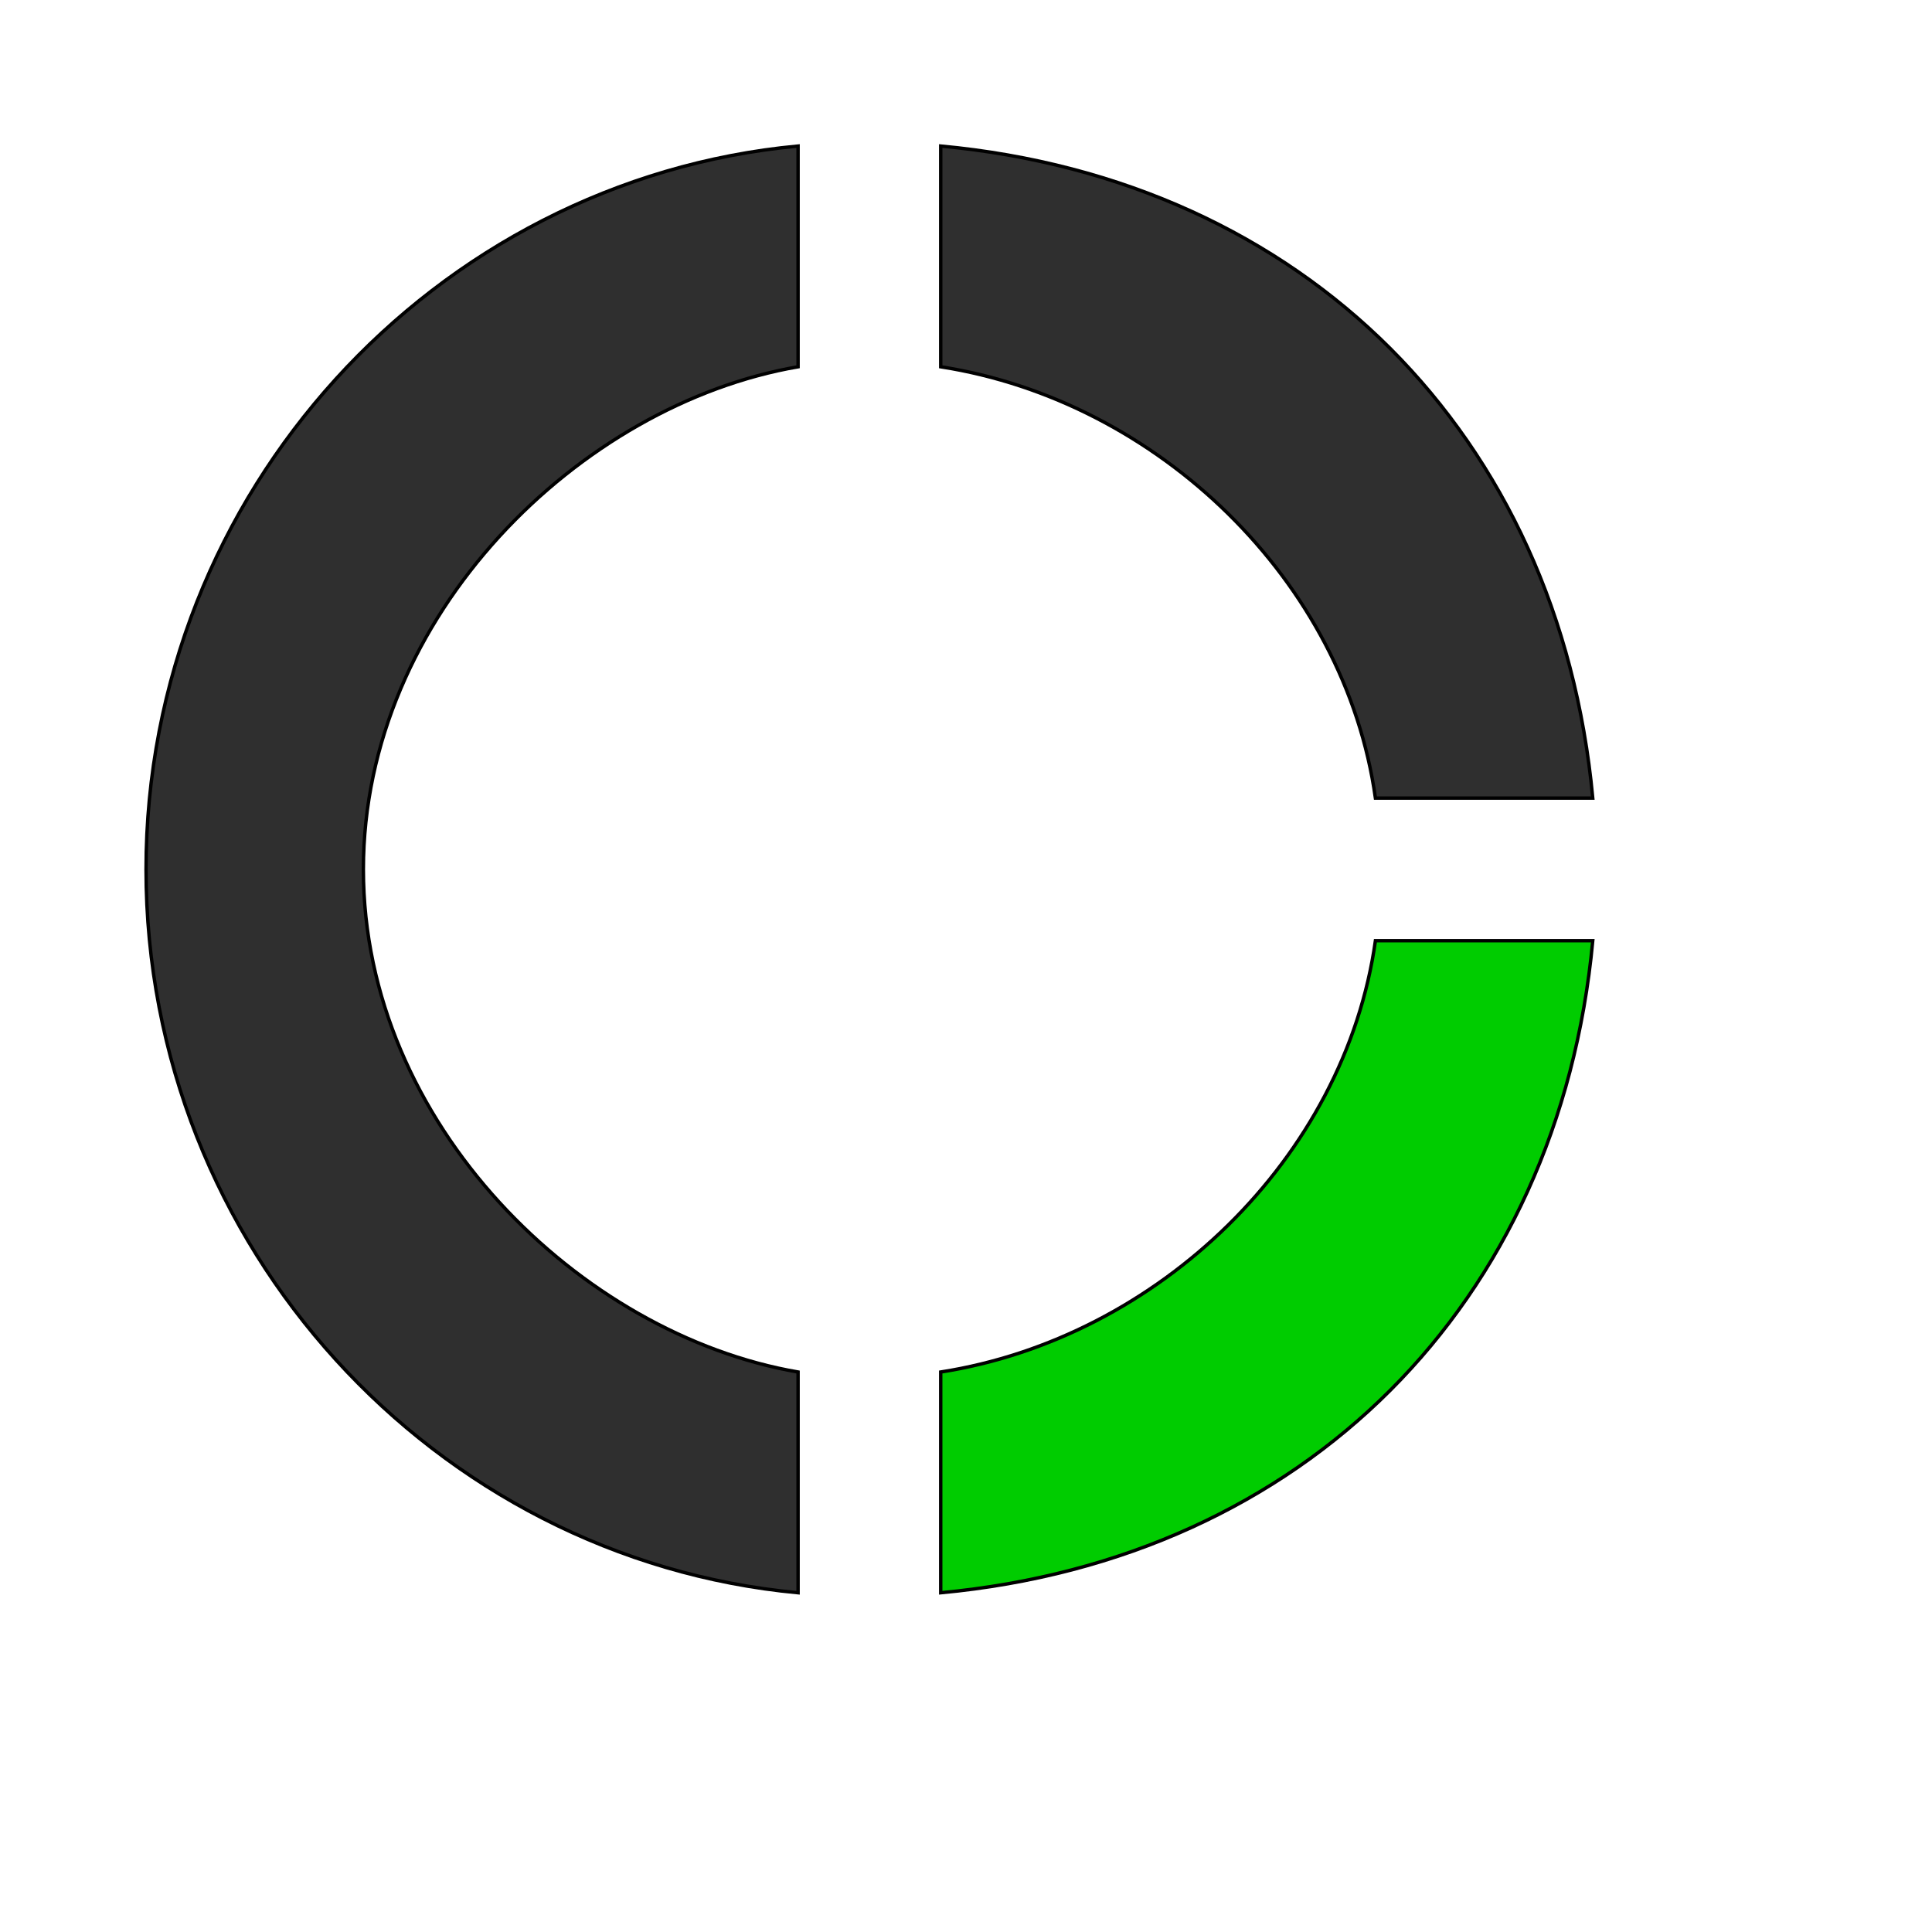<svg id="th_wav_donut-large" width="100%" height="100%" xmlns="http://www.w3.org/2000/svg" version="1.1" xmlns:xlink="http://www.w3.org/1999/xlink" xmlns:svgjs="http://svgjs.com/svgjs" preserveAspectRatio="xMidYMin slice" data-uid="wav_donut-large" data-keyword="wav_donut-large" viewBox="0 0 512 512" transform="matrix(0.9,0,0,0.9,0,0)" data-colors="[&quot;#3aaa3a&quot;,&quot;#3b933f&quot;,&quot;#2b3b47&quot;,&quot;#00cc00&quot;]"><defs id="SvgjsDefs15784" fill="#3aaa3a"></defs><path id="th_wav_donut-large_0" d="M235 108L235 43C128 53 43 145 43 256C43 367 128 459 235 469L235 404C171 393 107 331 107 256C107 181 171 119 235 108Z " fill-rule="evenodd" fill="#2f2f2f" stroke-width="1" stroke="#000000"></path><path id="th_wav_donut-large_1" d="M405 235L469 235C459 128 384 53 277 43L277 108C341 118 396 171 405 235Z " fill-rule="evenodd" fill="#2f2f2f" stroke-width="1" stroke="#000000"></path><path id="th_wav_donut-large_2" d="M277 404L277 469C384 459 459 384 469 277L405 277C396 341 341 394 277 404Z " fill-rule="evenodd" fill="#00cc00" stroke-width="1" stroke="#000000"></path></svg>